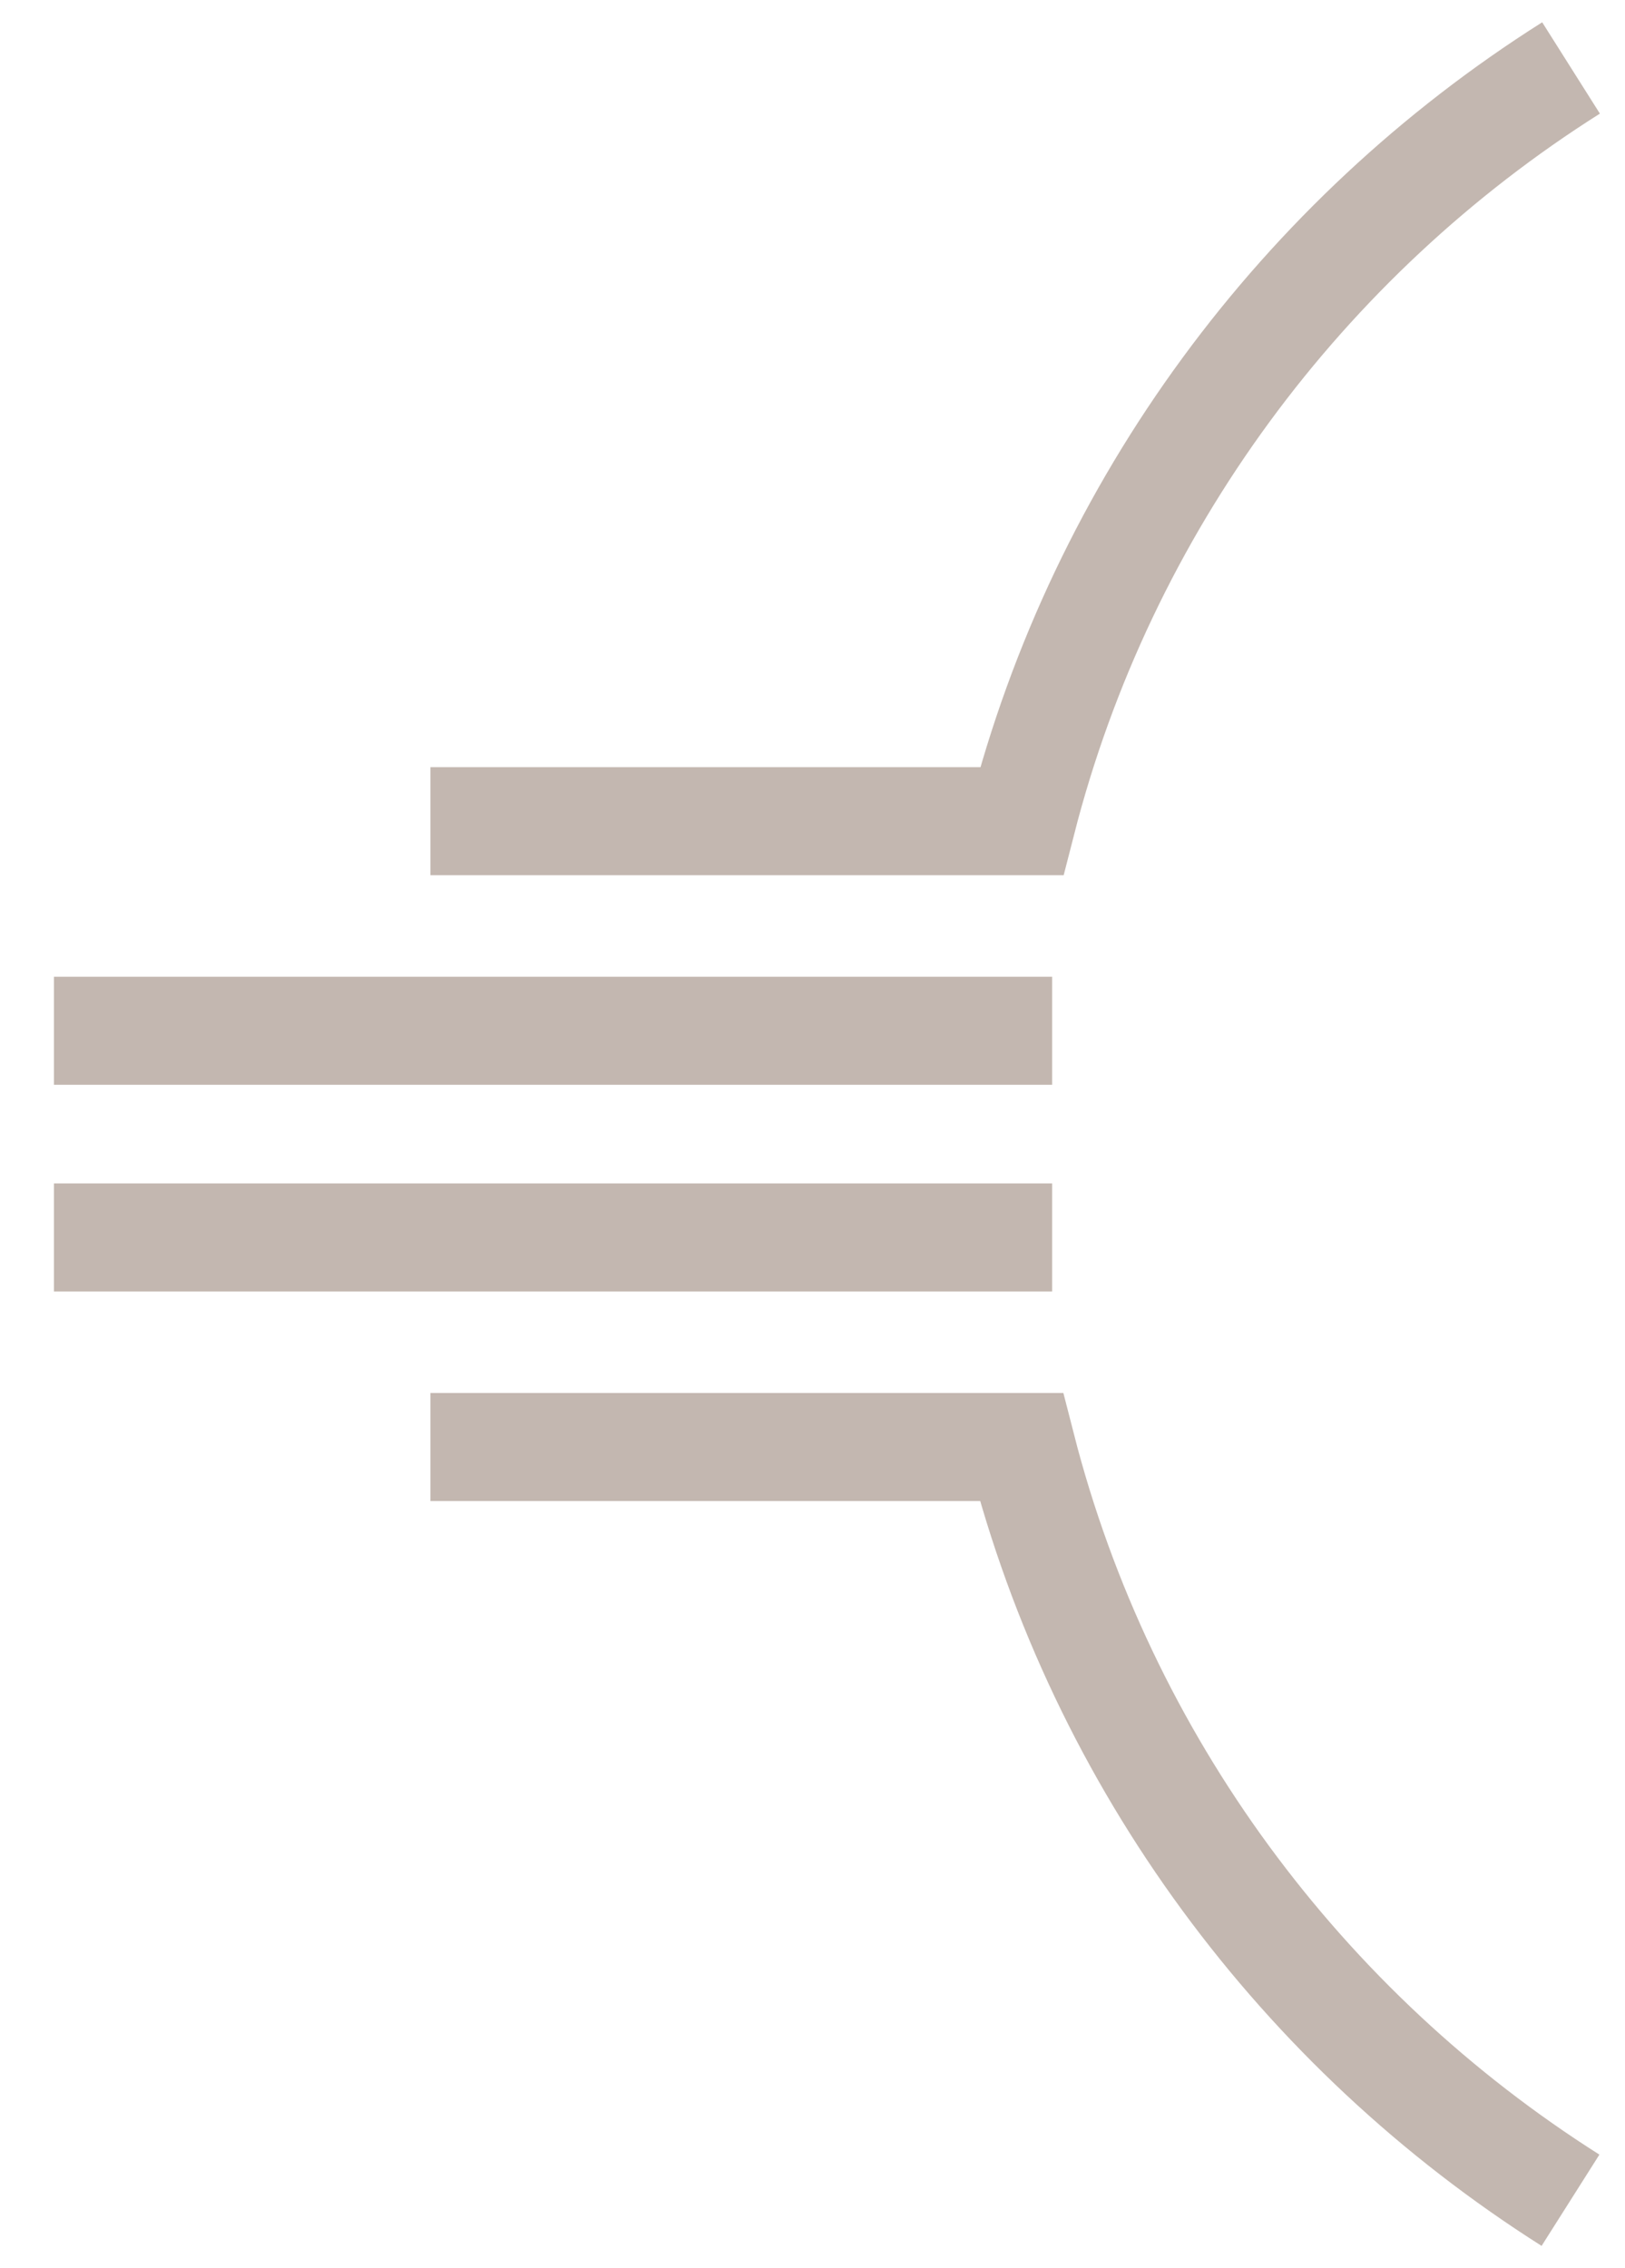<?xml version="1.0" encoding="UTF-8"?><svg id="Layer_1" xmlns="http://www.w3.org/2000/svg" viewBox="0 0 716.47 1000"><defs><style>.cls-1{fill:none;stroke:#c3b7b0;stroke-miterlimit:10;stroke-width:47.63px;}</style></defs><path class="cls-1" d="M692.44,970.04c-118.24-74.9-206.47-193.02-242.08-332.09H189.78"/><path class="cls-1" d="M692.68,29.96c-118.36,74.78-206.59,193.02-242.19,332.09H189.78"/><line class="cls-1" x1="463.89" y1="454.44" x2="23.79" y2="454.44"/><line class="cls-1" x1="463.89" y1="545.56" x2="23.79" y2="545.56"/></svg>
